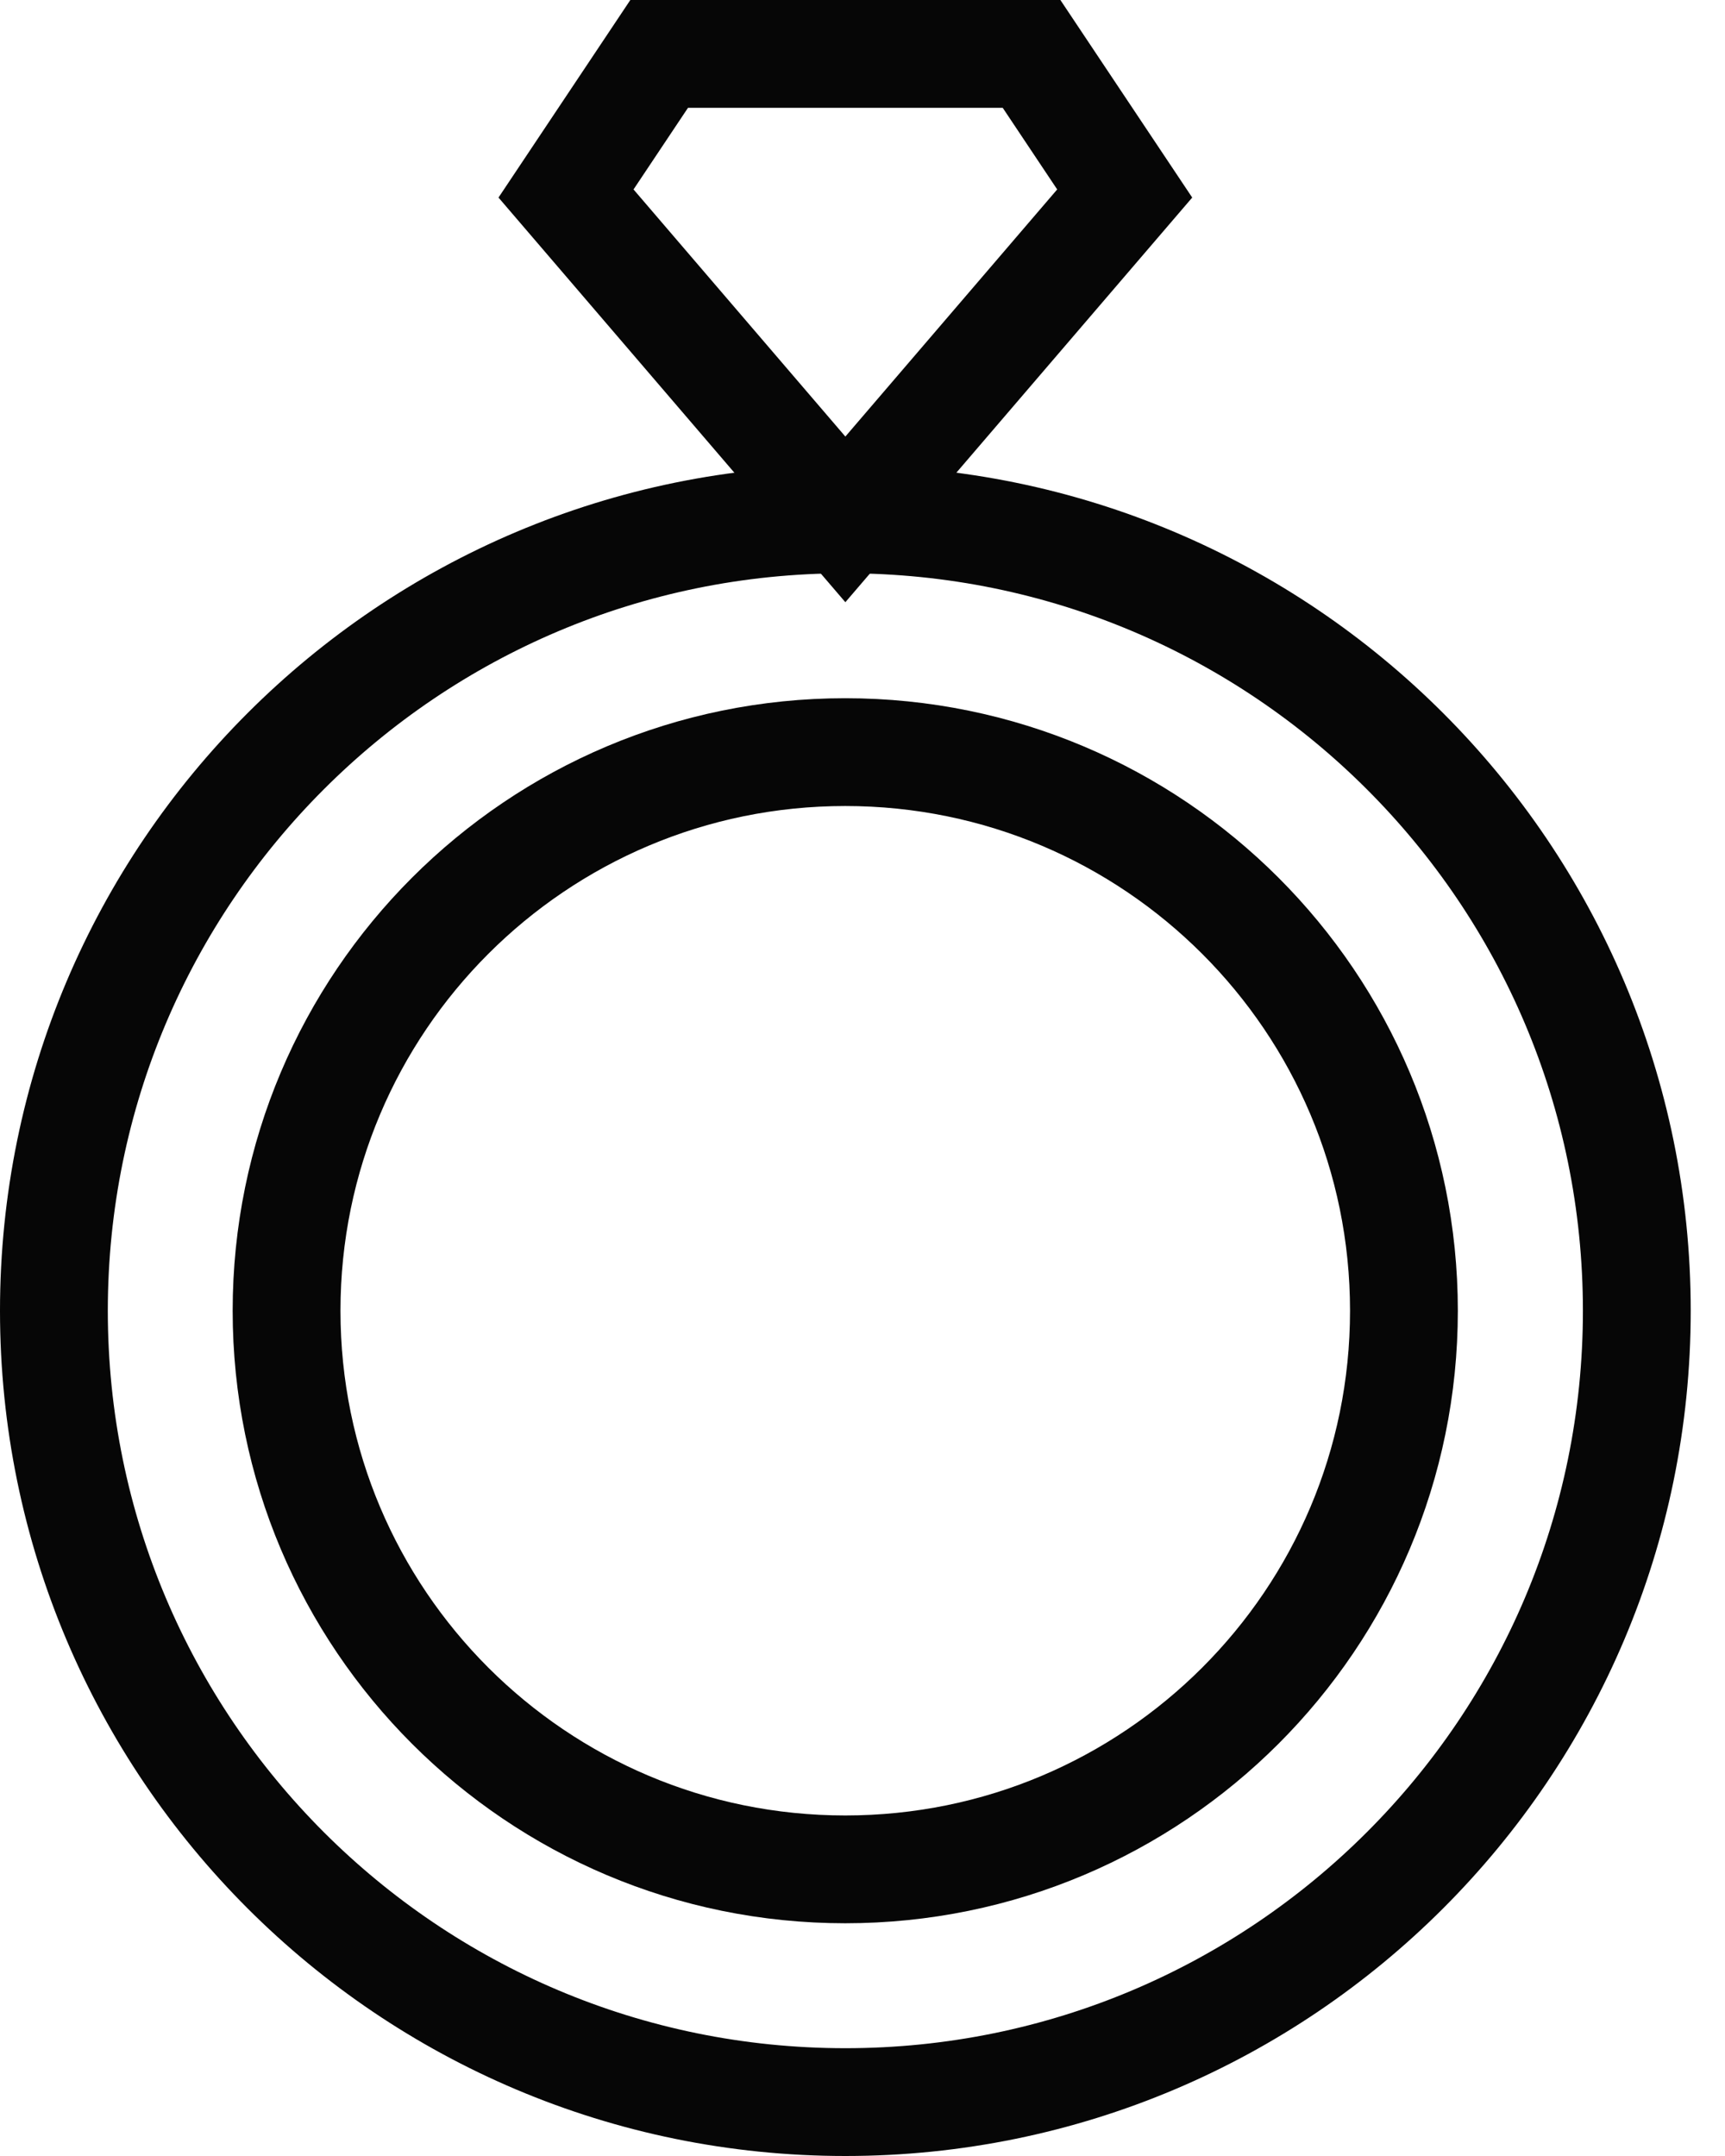 <svg width="16" height="20" viewBox="0 0 16 20" fill="none" xmlns="http://www.w3.org/2000/svg">
<path d="M7.841 4.818L5.25 1.795L6.114 0.5H9.568L10.432 1.795L7.841 4.818Z" stroke="#060606" stroke-miterlimit="10"/>
<path d="M7.841 19.5C11.895 19.5 15.182 16.213 15.182 12.159C15.182 8.105 11.895 4.818 7.841 4.818C3.787 4.818 0.5 8.105 0.5 12.159C0.5 16.213 3.787 19.5 7.841 19.5Z" stroke="#060606" stroke-miterlimit="10" stroke-linecap="square"/>
<path d="M7.84 17.341C10.702 17.341 13.022 15.021 13.022 12.159C13.022 9.297 10.702 6.977 7.84 6.977C4.978 6.977 2.658 9.297 2.658 12.159C2.658 15.021 4.978 17.341 7.84 17.341Z" stroke="#060606" stroke-miterlimit="10" stroke-linecap="square"/>
</svg>
